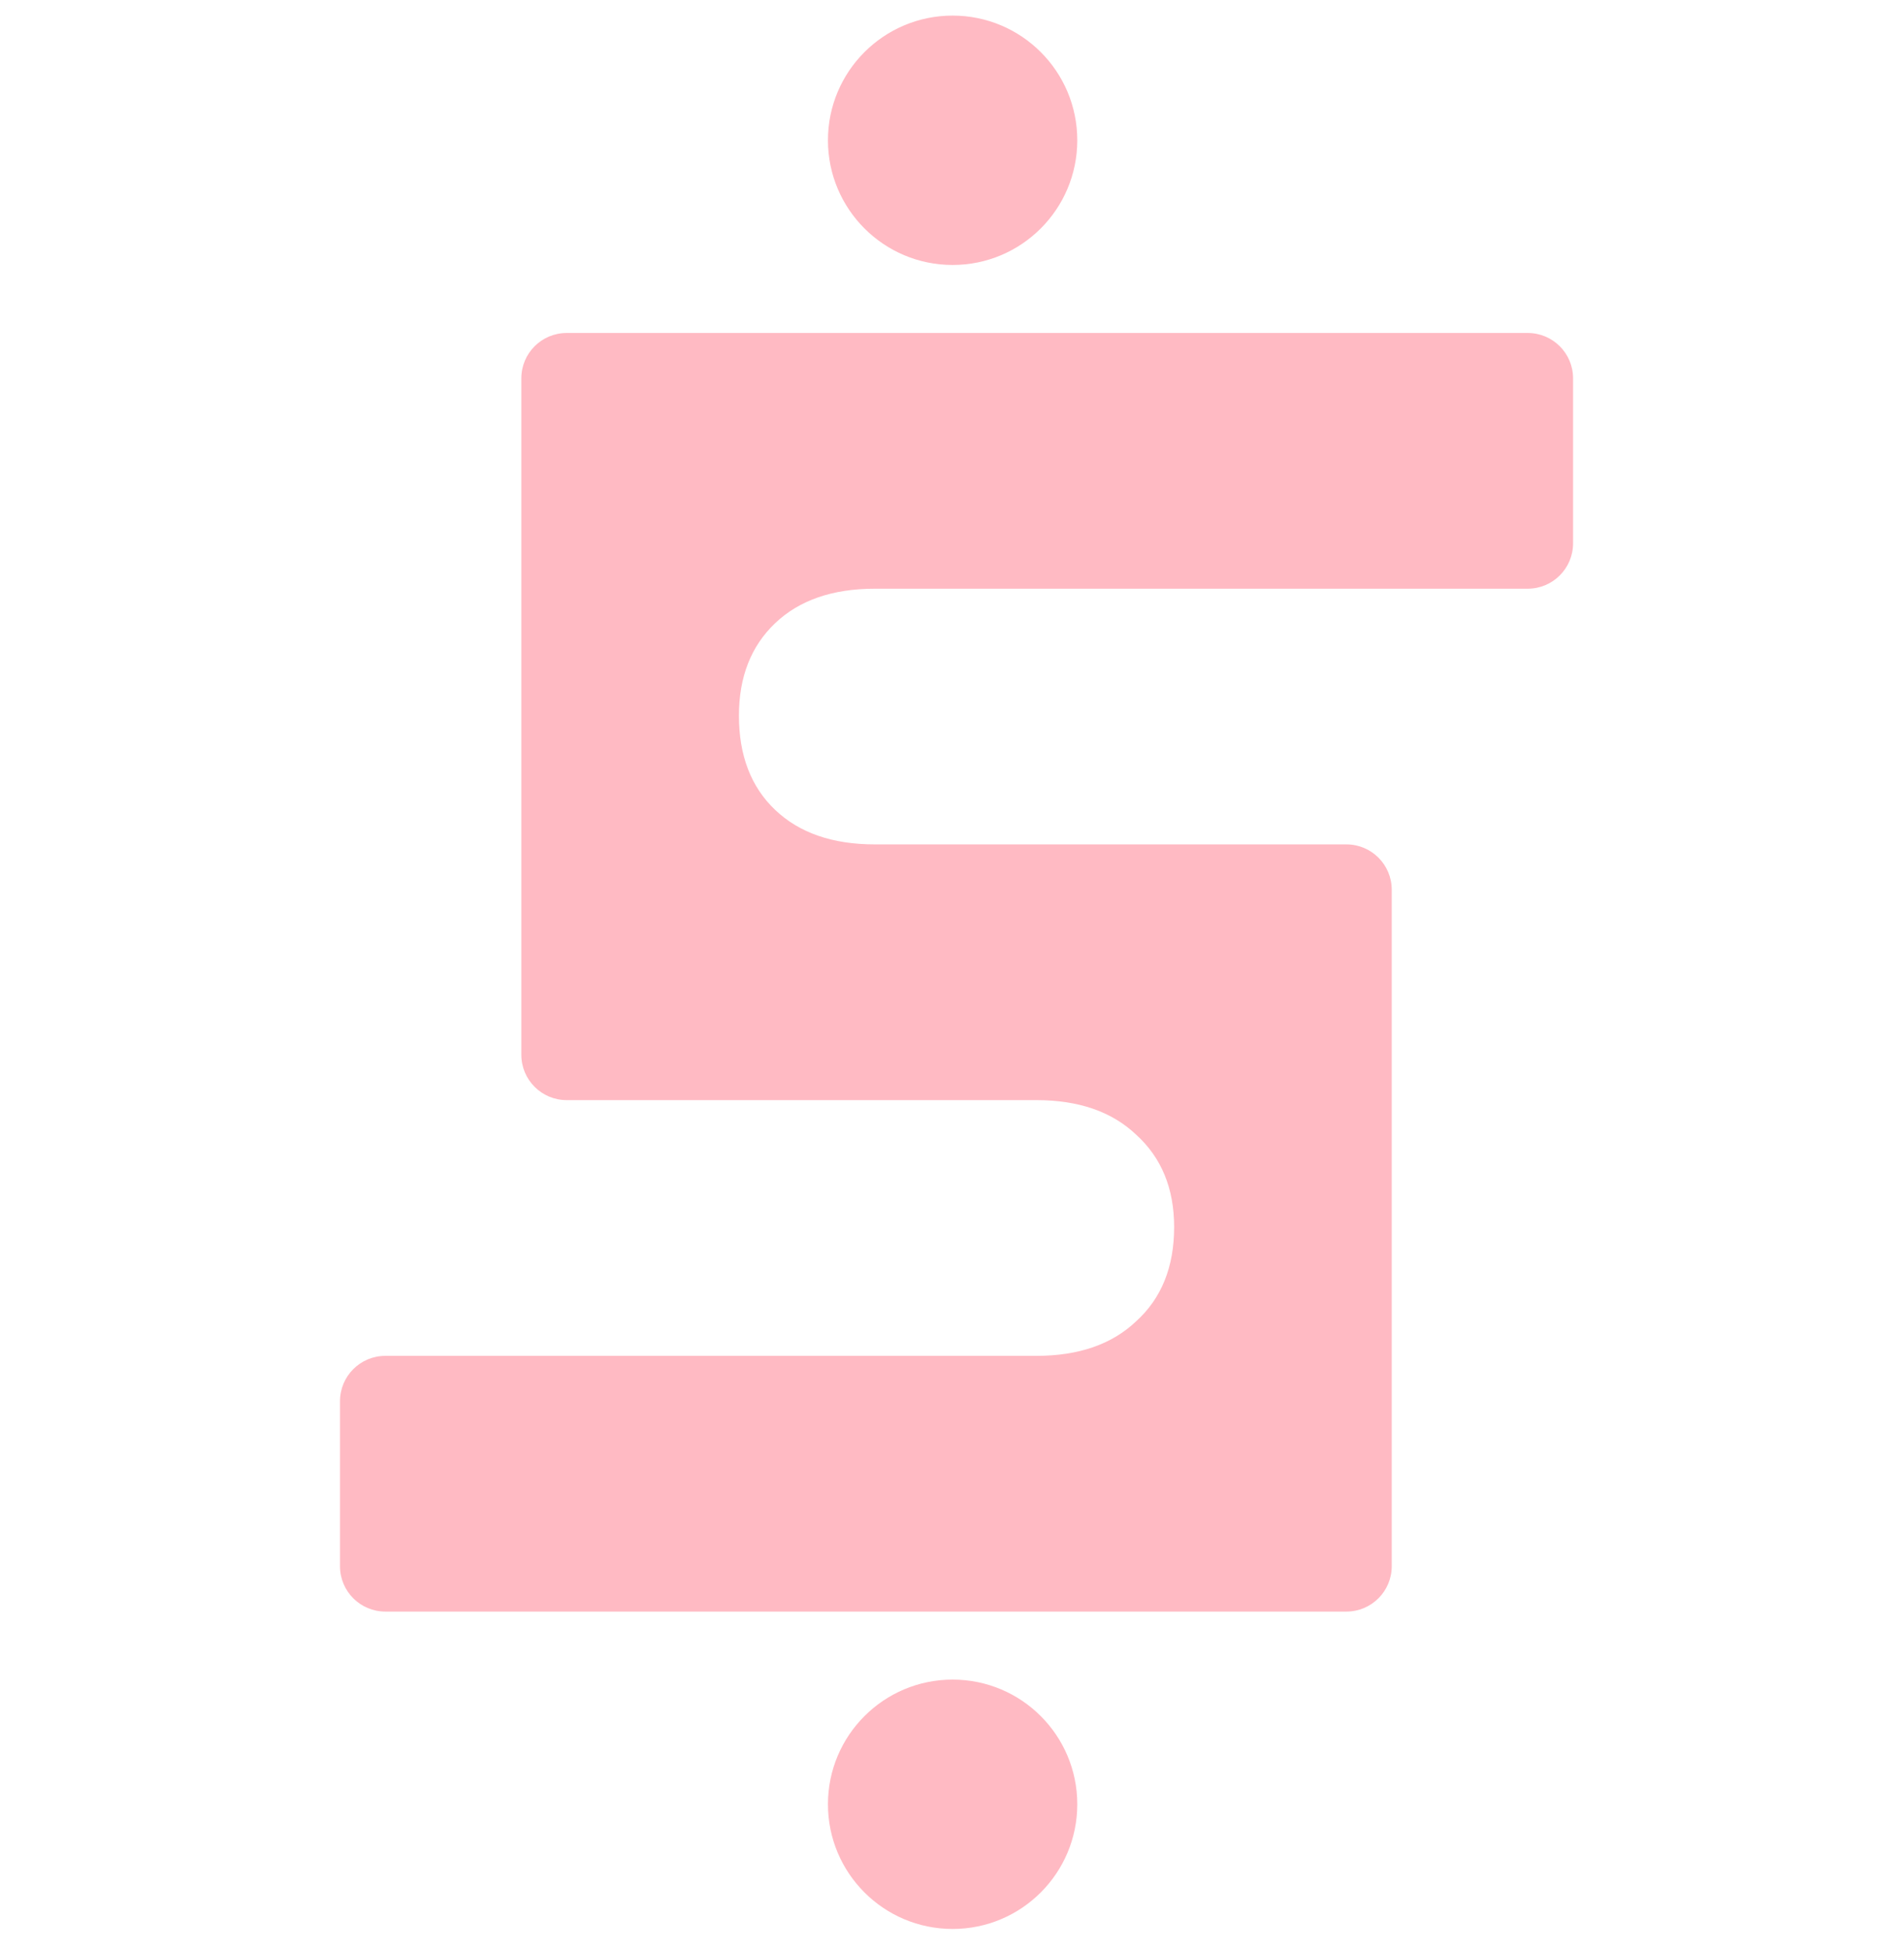<?xml version="1.0" encoding="UTF-8"?> <svg xmlns="http://www.w3.org/2000/svg" width="84" height="86" viewBox="0 0 84 86" fill="none"><path d="M42.027 74.088C45.065 74.088 47.527 76.55 47.527 79.588C47.527 82.626 45.065 85.088 42.027 85.088C38.99 85.088 36.527 82.626 36.527 79.588C36.527 76.55 38.99 74.088 42.027 74.088ZM69.4 23.968C69.4 25.072 68.505 25.968 67.4 25.968H38.6C36.733 25.968 35.267 26.474 34.2 27.487C33.134 28.501 32.6 29.861 32.6 31.567C32.6 33.327 33.133 34.714 34.2 35.727C35.267 36.741 36.733 37.247 38.6 37.247H59.4C60.505 37.247 61.4 38.142 61.4 39.247V69.088C61.4 70.192 60.505 71.088 59.4 71.088H17C15.895 71.088 15 70.192 15 69.088V61.808C15 60.703 15.895 59.808 17 59.808H45.72C47.586 59.808 49.053 59.3 50.12 58.287C51.24 57.274 51.8 55.888 51.8 54.128C51.8 52.421 51.24 51.061 50.12 50.048C49.053 49.035 47.586 48.527 45.72 48.527H25C23.895 48.527 23 47.632 23 46.527V16.688C23 15.583 23.895 14.688 25 14.688H67.4C68.505 14.688 69.4 15.583 69.4 16.688V23.968ZM42.027 0.688C45.065 0.688 47.527 3.15 47.527 6.188C47.527 9.225 45.065 11.688 42.027 11.688C38.99 11.688 36.527 9.225 36.527 6.188C36.527 3.15 38.99 0.688 42.027 0.688Z" fill="#FFBAC3"></path></svg> 